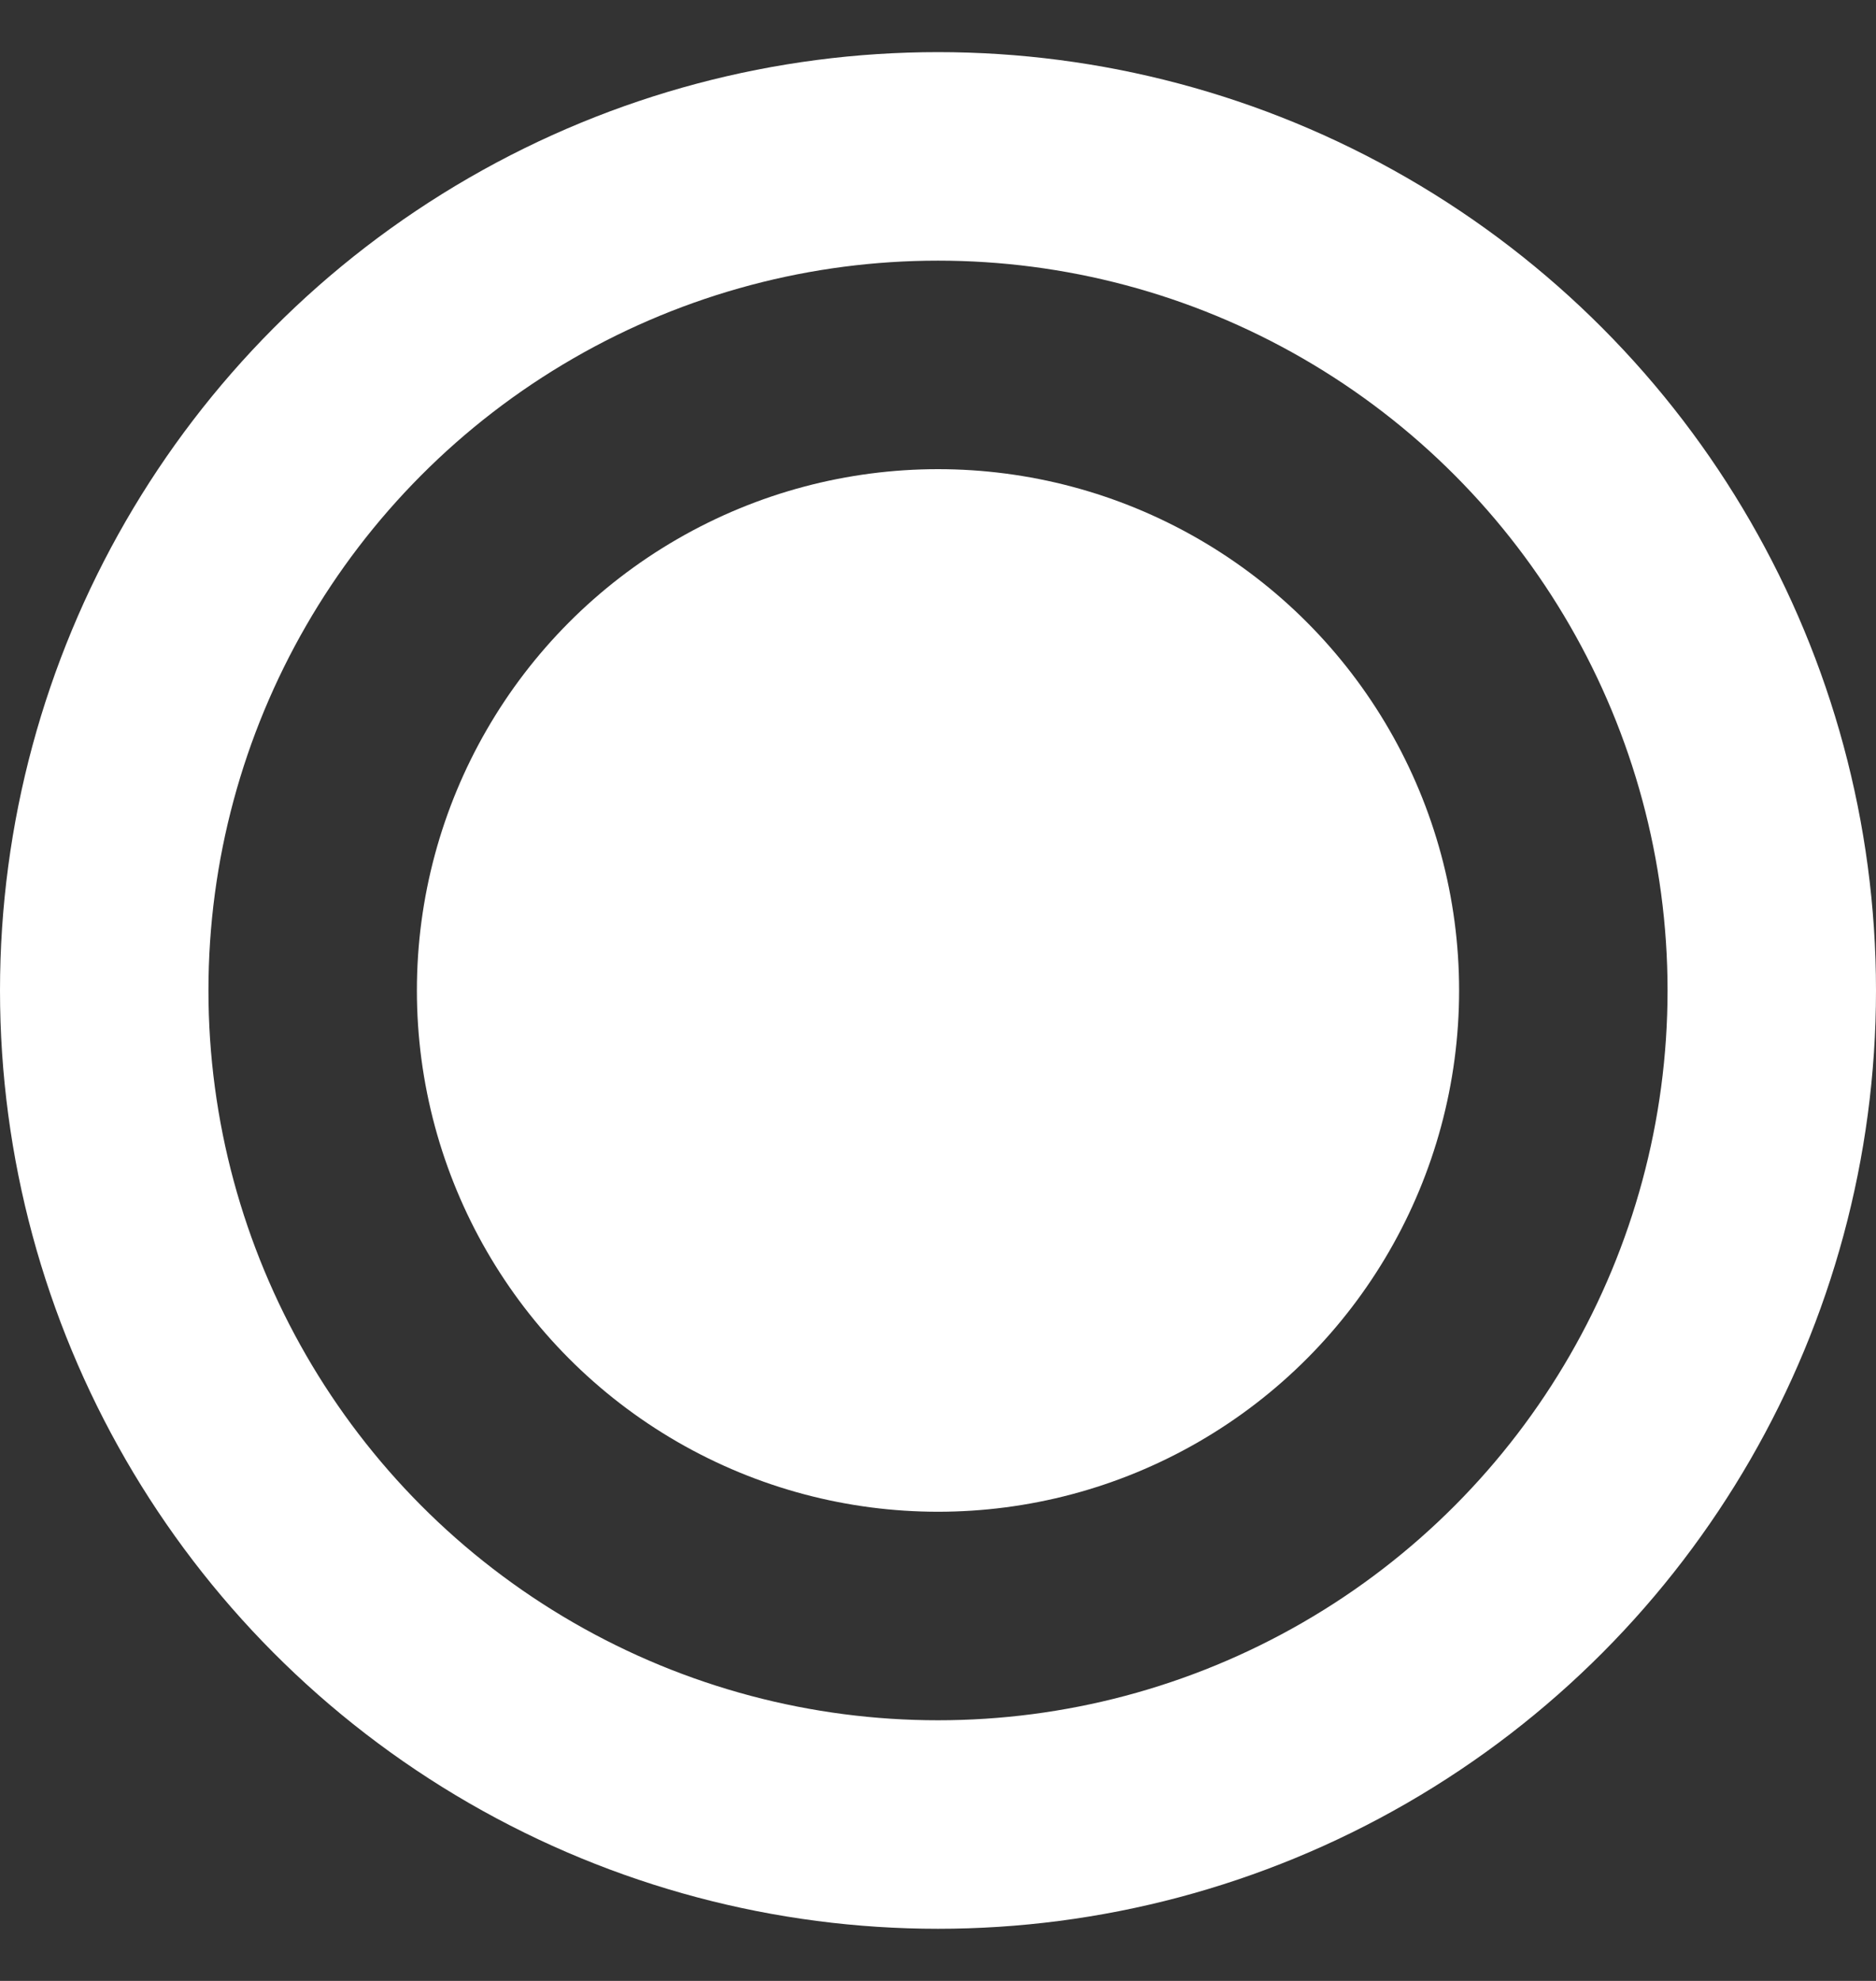 <svg xmlns="http://www.w3.org/2000/svg" width="18" height="19" fill="none"><rect width="100%" height="100%" fill="#333333" stroke="none"/><circle cx="9" cy="9.5" r="5" fill="#fff"/><circle cx="9" cy="9.5" r="8" stroke="#fff" stroke-width="2"/></svg>